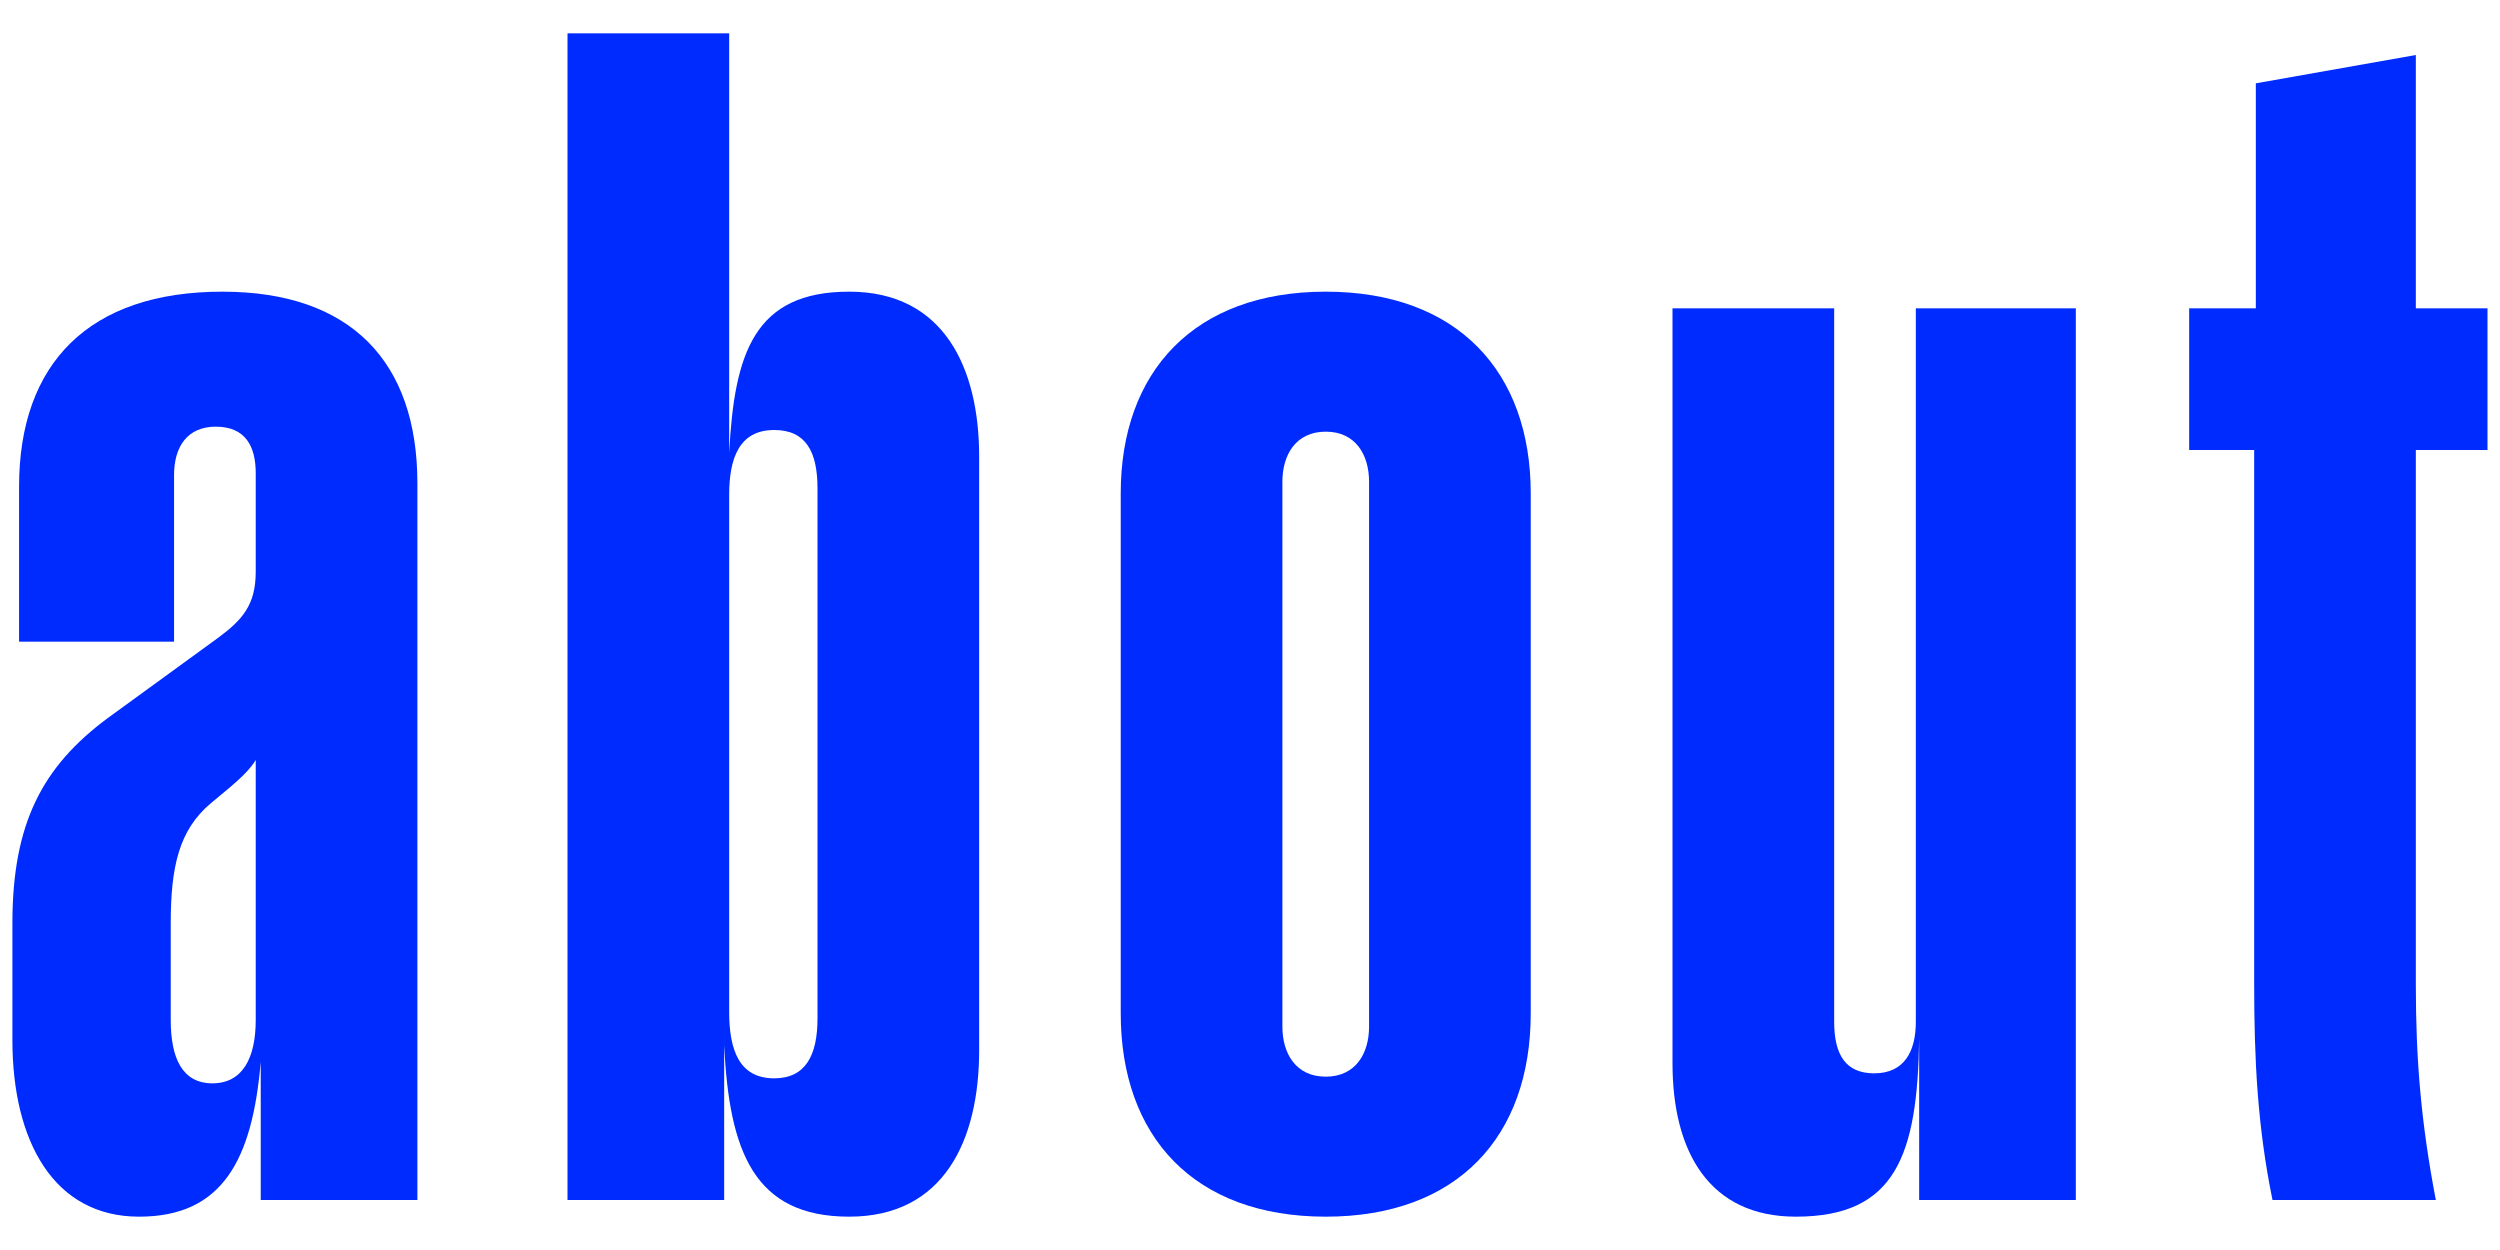 <svg width="24" height="12" viewBox="0 0 24 12" fill="none" xmlns="http://www.w3.org/2000/svg">
<path d="M21.816 11.52C21.672 10.816 21.64 10.176 21.64 9.44V4.32H21.016V2.96H21.656V0.8L23.192 0.528V2.96H23.88V4.32H23.192V9.456C23.192 10.16 23.24 10.768 23.384 11.52H21.816Z" fill="#002BFF"/>
<path d="M17.24 11.68C16.408 11.68 16.056 11.056 16.056 10.208V2.96H17.608V9.808C17.608 10.128 17.72 10.304 17.992 10.304C18.28 10.304 18.392 10.096 18.392 9.808V2.96H19.928V11.52H18.424V9.968C18.408 11.088 18.2 11.68 17.24 11.68Z" fill="#002BFF"/>
<path d="M10.759 9.728V4.736C10.759 3.568 11.463 2.8 12.727 2.8C13.991 2.8 14.695 3.568 14.695 4.736V9.728C14.695 10.912 13.991 11.68 12.727 11.68C11.463 11.68 10.759 10.912 10.759 9.728ZM12.311 9.856C12.311 10.112 12.439 10.336 12.727 10.336C13.015 10.336 13.143 10.112 13.143 9.856V4.624C13.143 4.368 13.015 4.144 12.727 4.144C12.439 4.144 12.311 4.368 12.311 4.624V9.856Z" fill="#002BFF"/>
<path d="M5.448 11.52V0.32H7V4.352C7.048 3.392 7.24 2.8 8.152 2.8C9.064 2.8 9.4 3.536 9.4 4.384V10.08C9.4 10.944 9.064 11.68 8.152 11.68C7.24 11.68 7 11.056 6.952 10.032V11.52H5.448ZM7 9.712C7 10.08 7.096 10.352 7.432 10.352C7.736 10.352 7.848 10.128 7.848 9.776V4.688C7.848 4.336 7.736 4.128 7.432 4.128C7.096 4.128 7 4.4 7 4.752V9.712Z" fill="#002BFF"/>
<path d="M2.503 11.52V10.192C2.423 11.136 2.135 11.68 1.335 11.68C0.519 11.68 0.119 10.96 0.119 9.984V8.864C0.119 7.904 0.407 7.36 1.031 6.896L2.087 6.128C2.327 5.952 2.455 5.808 2.455 5.488V4.544C2.455 4.288 2.359 4.096 2.071 4.096C1.799 4.096 1.671 4.288 1.671 4.56V6.16H0.183V4.672C0.183 3.488 0.855 2.8 2.135 2.8C3.367 2.8 4.007 3.472 4.007 4.64V11.52H2.503ZM2.455 9.792V7.296C2.407 7.376 2.327 7.456 2.215 7.552L2.023 7.712C1.719 7.968 1.639 8.32 1.639 8.864V9.792C1.639 10.16 1.751 10.4 2.039 10.4C2.327 10.4 2.455 10.16 2.455 9.792Z" fill="#002BFF"/>
</svg>

